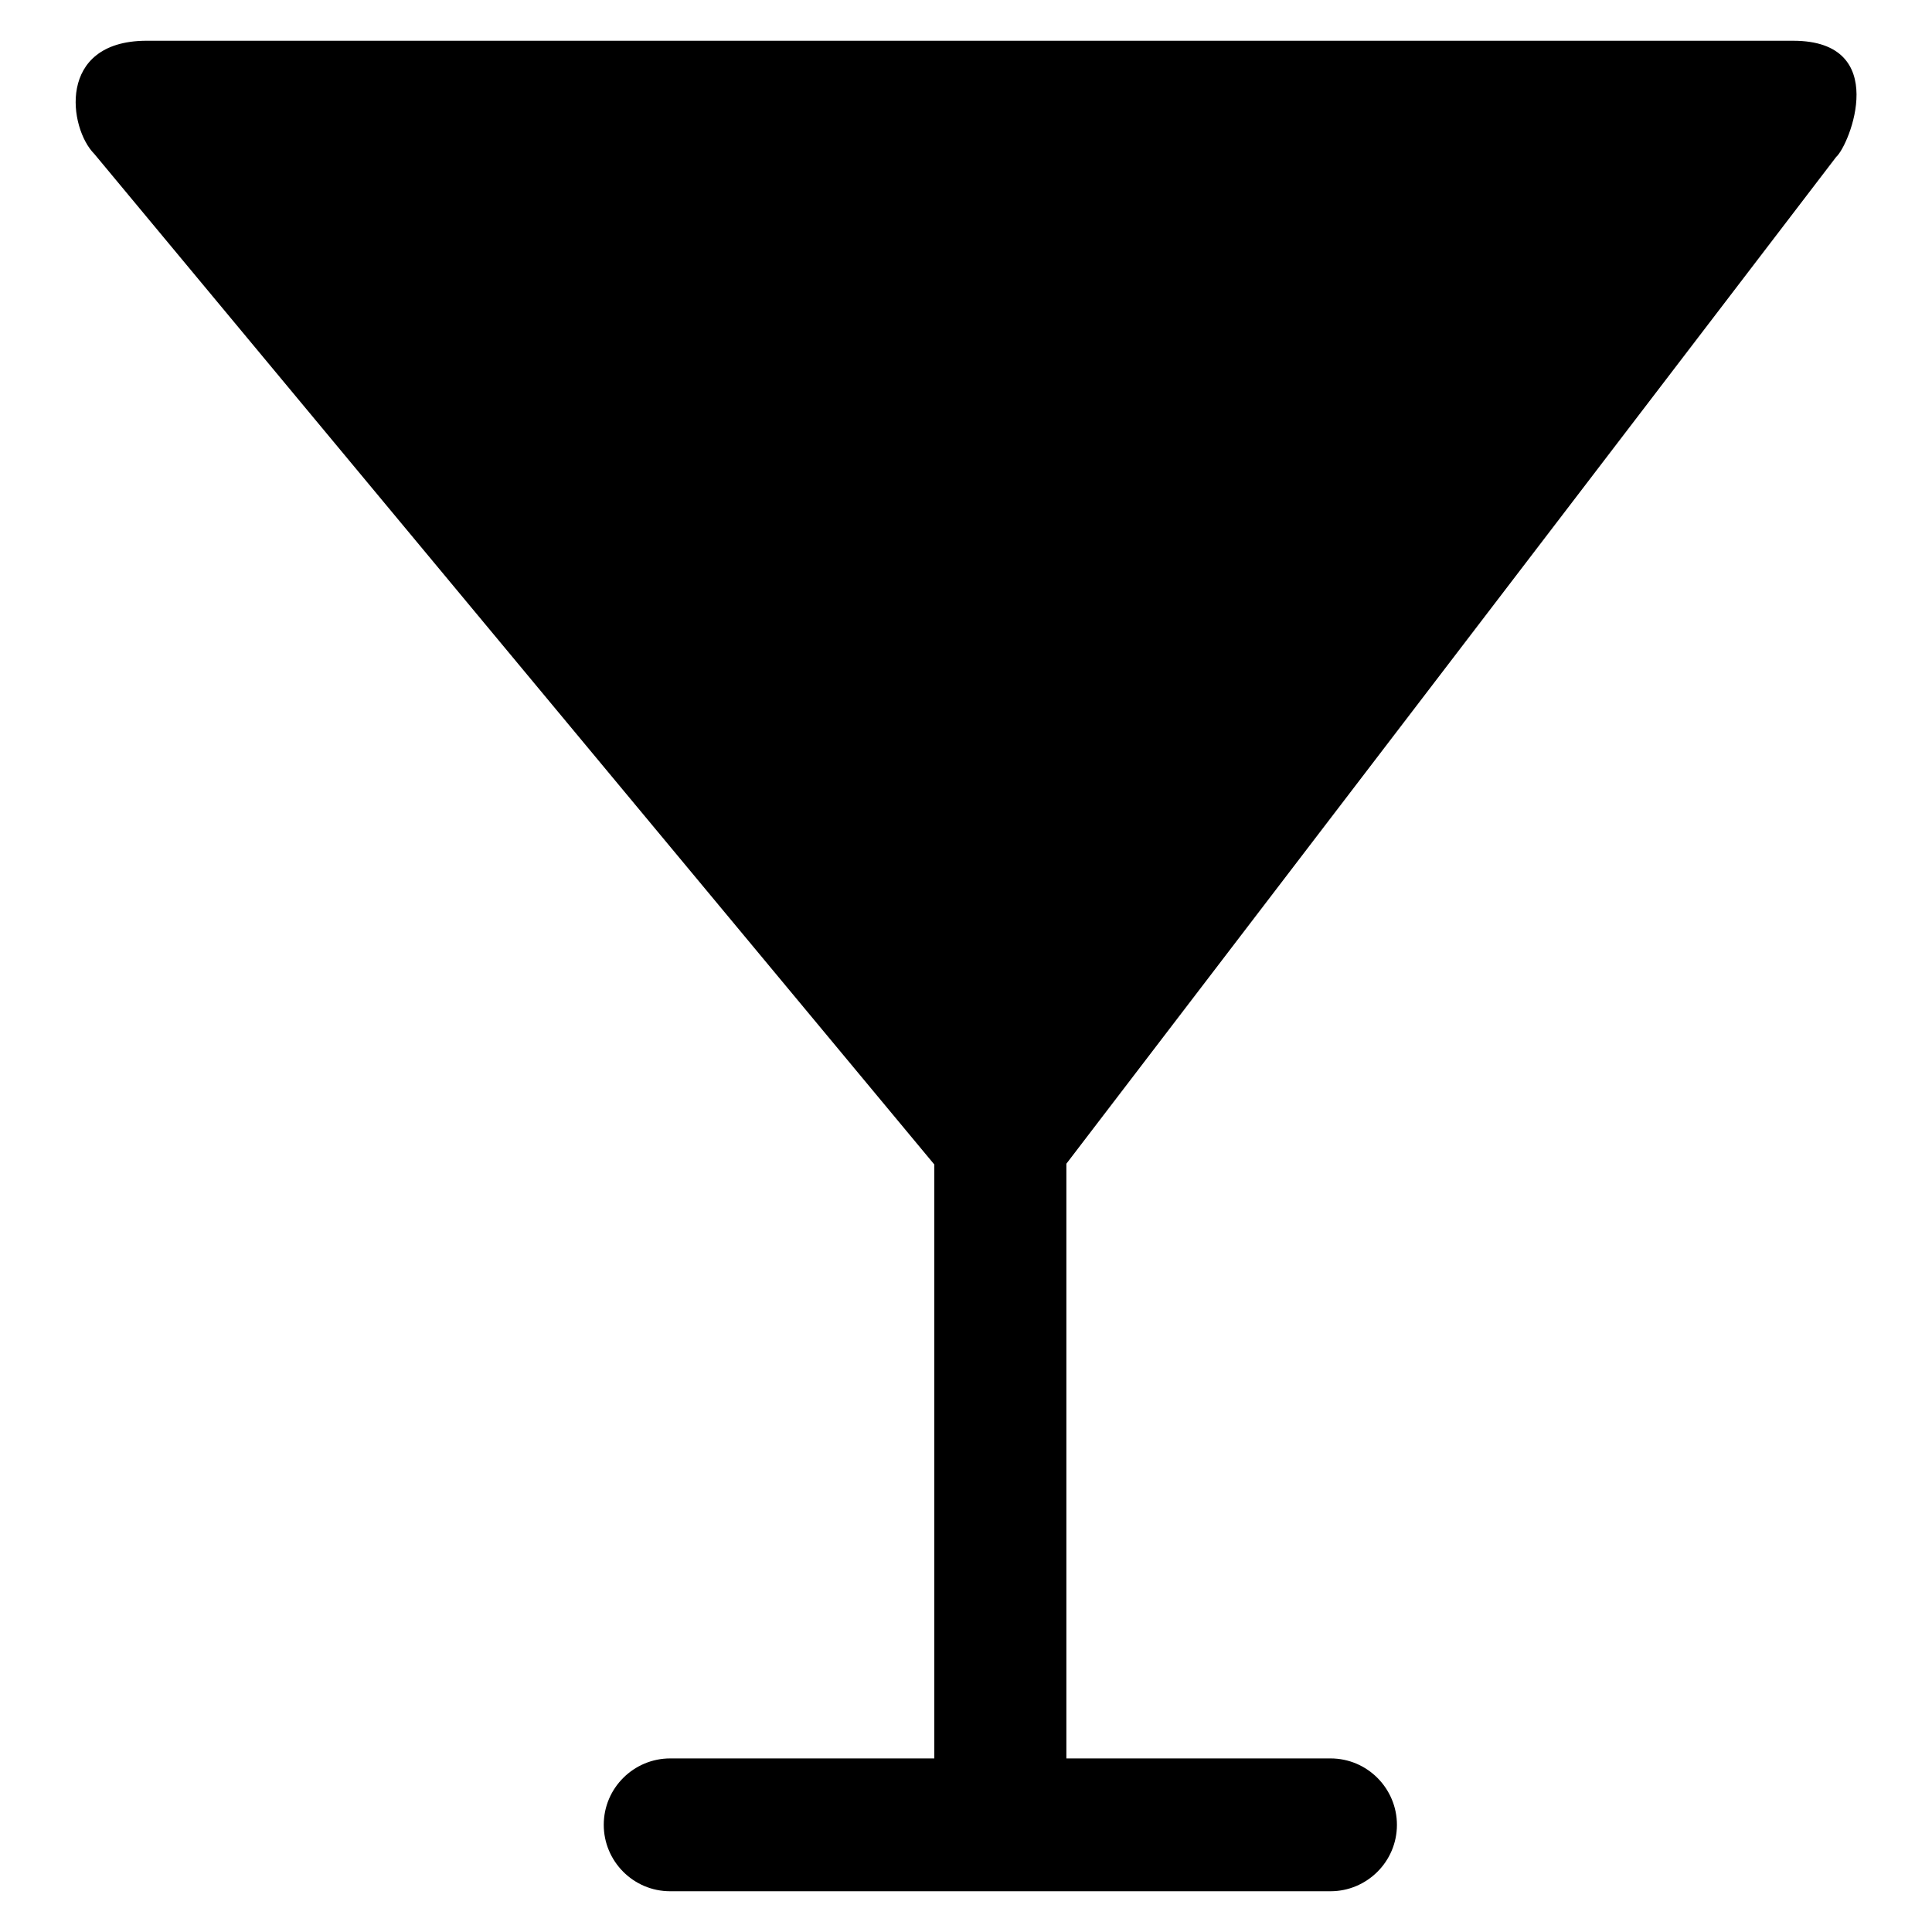 <?xml version="1.0" encoding="utf-8"?>
<!-- Svg Vector Icons : http://www.onlinewebfonts.com/icon -->
<!DOCTYPE svg PUBLIC "-//W3C//DTD SVG 1.1//EN" "http://www.w3.org/Graphics/SVG/1.1/DTD/svg11.dtd">
<svg version="1.1" xmlns="http://www.w3.org/2000/svg" xmlns:xlink="http://www.w3.org/1999/xlink" x="0px" y="0px" viewBox="0 0 256 256" enable-background="new 0 0 256 256" xml:space="preserve">
<g><g><g><g id="_x39__15_"><g><path fill="#000000" d="M243.3,20.8c1.8-1.6,7.3-15.4-5.7-15.4c-0.4,0-218.3,0-218.3,0C7.5,5.5,9.1,17,12.5,20.4l111.3,133.9V233h-35c-4.8,0-8.8,3.9-8.8,8.8c0,4.8,3.9,8.8,8.8,8.8h87.5c4.8,0,8.8-3.9,8.8-8.8c0-4.8-3.9-8.8-8.8-8.8h-35v-78.8L243.3,20.8z"/></g></g></g><g></g><g></g><g></g><g></g><g></g><g></g><g></g><g></g><g></g><g></g><g></g><g></g><g></g><g></g><g></g></g></g>
</svg>